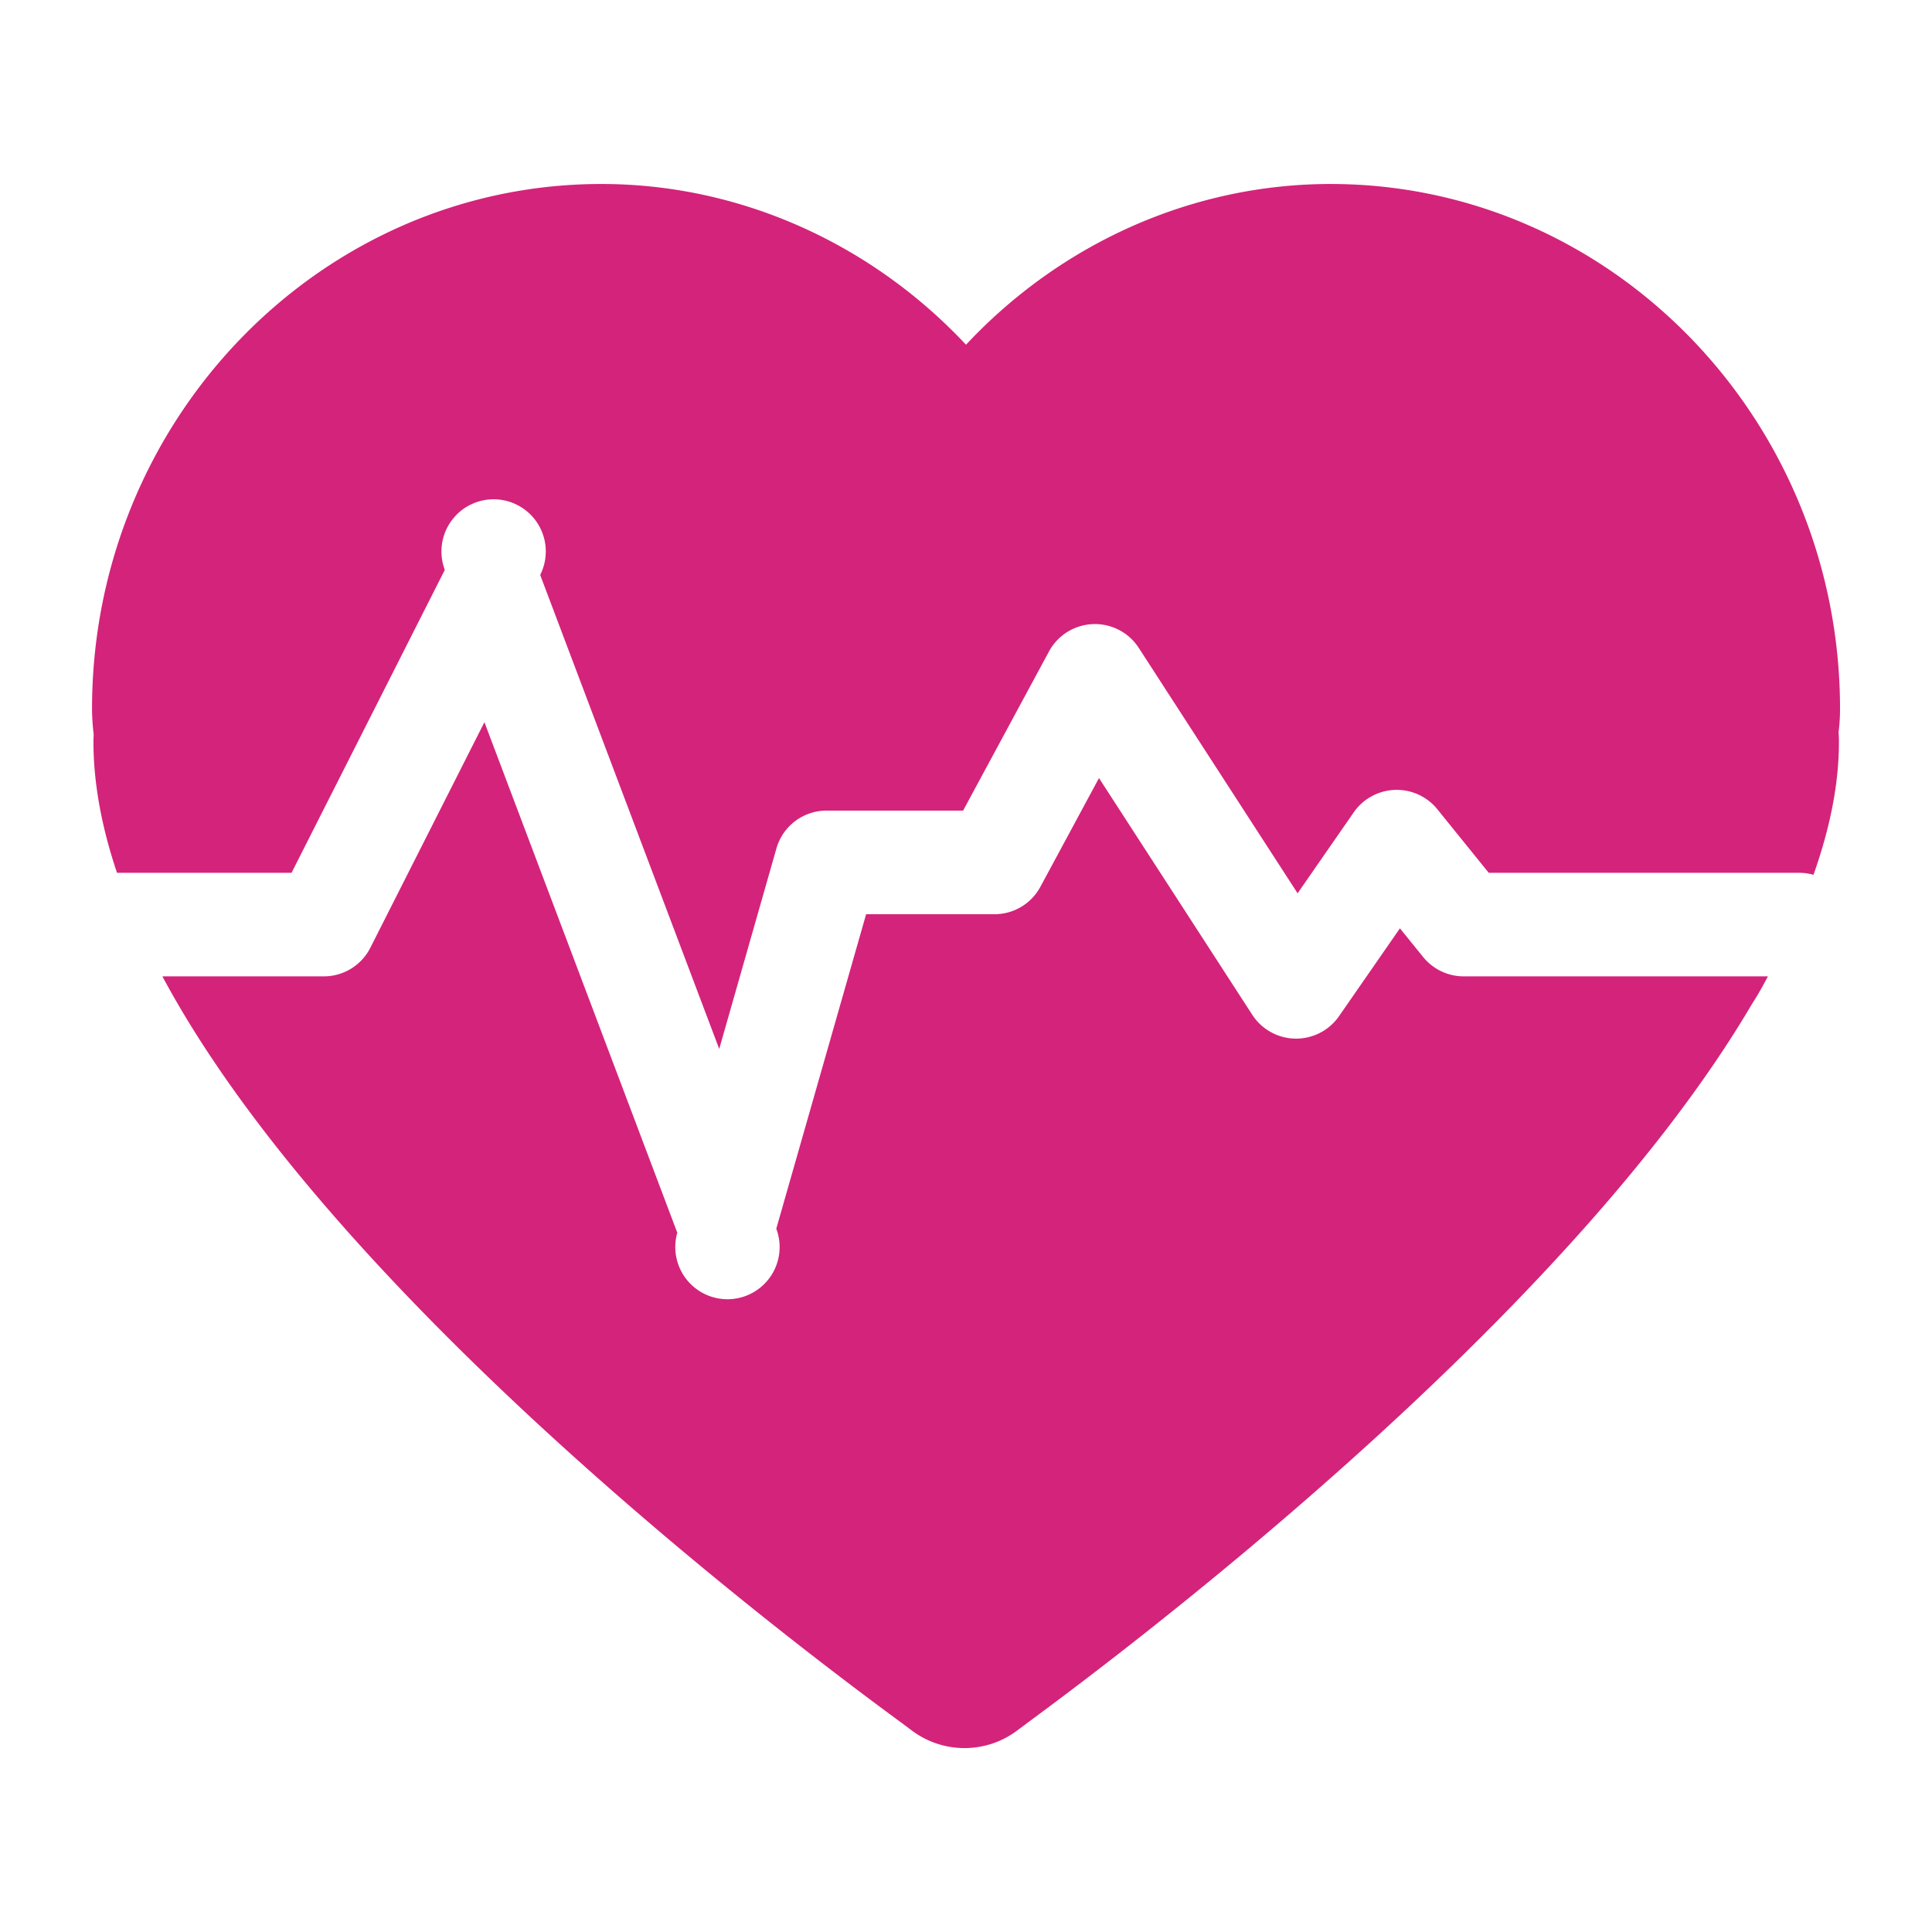 <svg height="200" width="200" xmlns:xlink="http://www.w3.org/1999/xlink" xmlns="http://www.w3.org/2000/svg" version="1.1" viewBox="0 0 1024 1024" class="icon"><path fill="#d4237a" d="M705.263 97.519c148.753 0 269.995 124.86 269.995 278.255 0 5.12-0.41 9.353-0.785 12.493 0.137 1.365 0.205 3.038 0.205 4.881 0 21.743-4.437 44.885-13.483 70.519a27.75 27.75 0 0 0-7.646-1.058h-164.489l-27.238-33.69a27.716 27.716 0 0 0-44.305 1.638l-29.764 42.906-84.173-130.048a27.682 27.682 0 0 0-47.616 1.911l-45.5 84.309h-72.294a27.614 27.614 0 0 0-26.624 19.968l-30.345 106.359-94.891-251.221a27.648 27.648 0 1 0-50.551-2.697l-81.237 160.563h-92.501c-8.294-24.576-12.493-47.923-12.493-69.53 0-1.297 0.068-2.526 0.137-3.755a120.798 120.798 0 0 1-0.887-13.551c0-153.463 121.139-278.255 269.995-278.255 73.318 0 142.95 31.505 193.229 85.197 50.21-53.692 119.774-85.197 193.263-85.197z"></path><path fill="#d4237a" d="M86.05 517.461c94.754 176.981 352.393 366.694 392.158 395.947l4.71 3.516a46.49 46.49 0 0 0 56.934-0.273l4.574-3.413c37.888-27.989 283.307-209.271 384.273-381.303 3.345-5.086 5.973-10.001 8.329-14.438h-161.212a27.716 27.716 0 0 1-21.504-10.24l-12.322-15.223-32.256 46.524a27.682 27.682 0 0 1-46.012-0.717l-81.237-125.44-31.095 57.685a27.648 27.648 0 0 1-24.371 14.473h-67.959l-47.616 166.673a27.648 27.648 0 1 1-52.463 2.15l-102.229-270.609-60.484 119.603a27.648 27.648 0 0 1-24.678 15.121H86.016z"></path></svg>